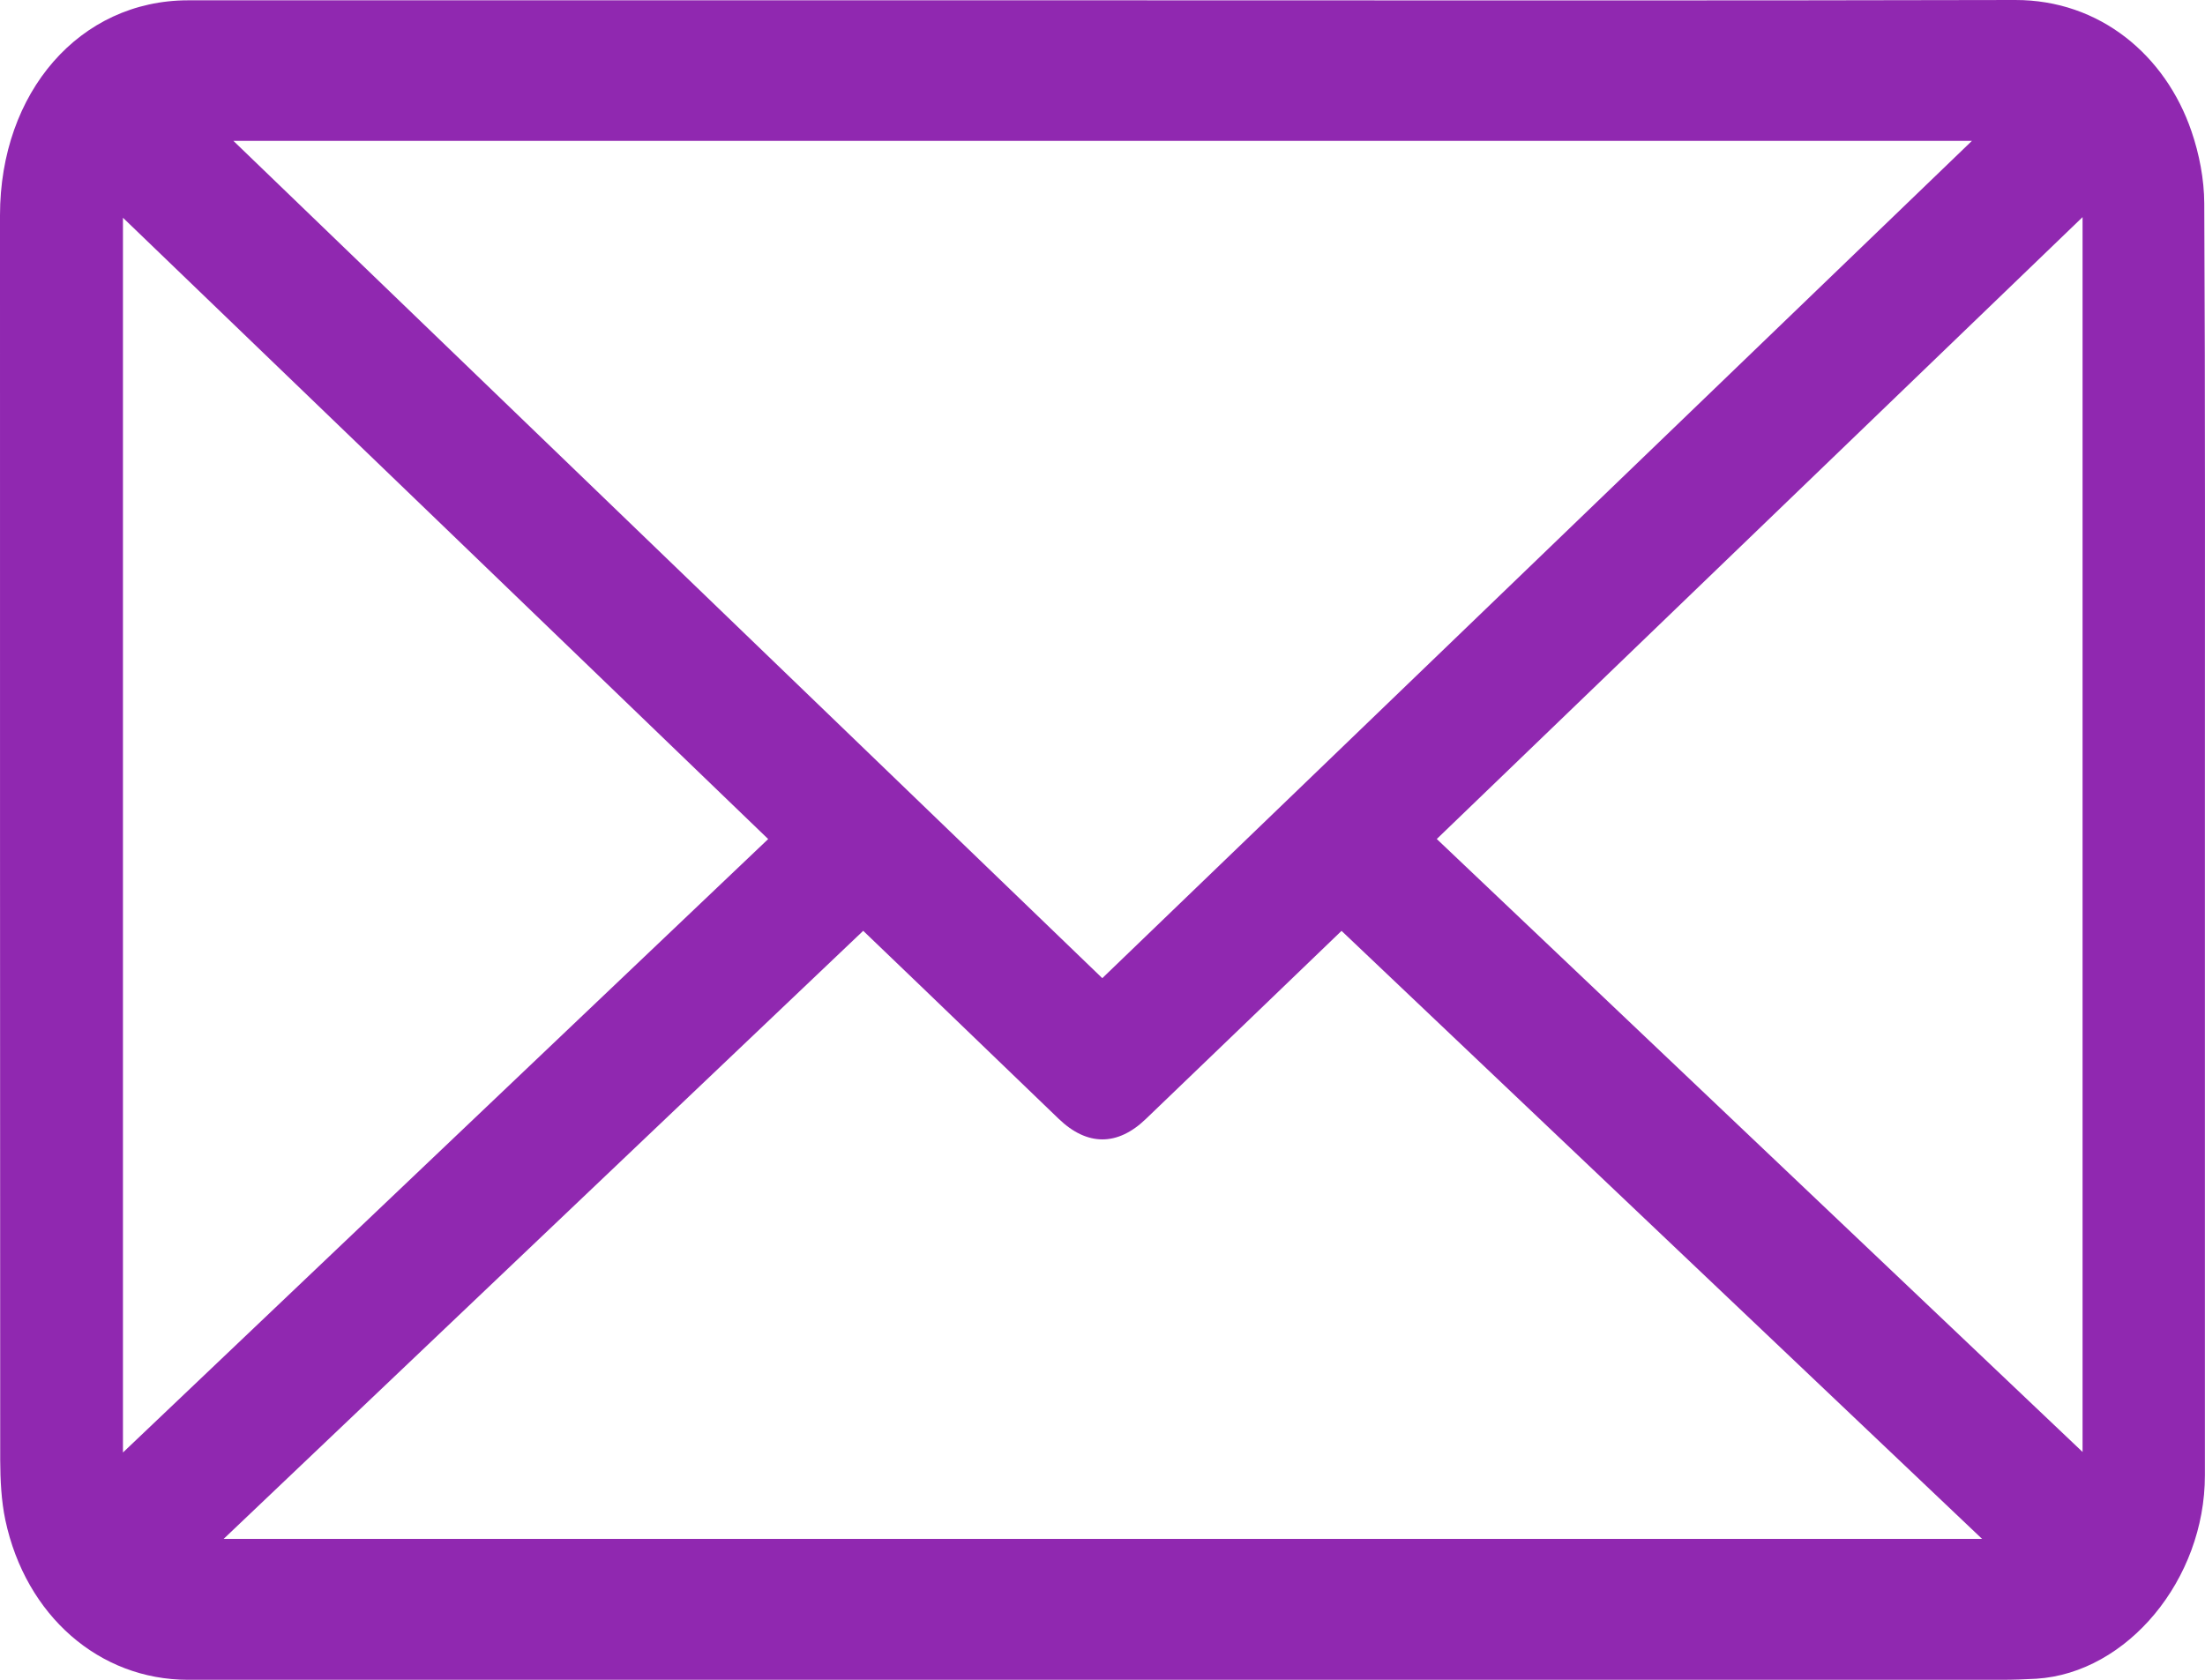 <?xml version="1.0" encoding="UTF-8"?> <svg xmlns="http://www.w3.org/2000/svg" width="21" height="16" viewBox="0 0 21 16" fill="none"> <g clip-path="url(#clip0_284_477)"> <path d="M10.561 0.003C13.437 0.003 16.314 0.007 19.191 4.20097e-06C20 -0.002 20.625 0.529 20.871 1.25C20.945 1.465 20.992 1.707 20.993 1.937C21.003 3.837 20.999 5.735 20.999 7.634C20.999 9.774 20.999 11.913 20.999 14.053C20.999 15.044 20.261 15.935 19.394 15.99C19.283 15.996 19.172 16 19.061 16C13.304 16 7.547 16 1.79 16C0.948 16 0.246 15.392 0.051 14.479C0.012 14.294 0.003 14.098 0.002 13.907C0 9.956 0 6.004 0 2.052C0 0.875 0.762 0.003 1.792 0.003C4.715 0.003 7.638 0.003 10.561 0.003ZM2.223 1.342C4.997 4.015 7.747 6.665 10.498 9.317C13.256 6.661 16.007 4.013 18.78 1.342H2.223ZM12.777 8.866C12.15 9.47 11.531 10.064 10.913 10.658C10.643 10.918 10.354 10.918 10.082 10.656C9.651 10.242 9.221 9.827 8.791 9.413C8.601 9.23 8.411 9.048 8.221 8.866C6.192 10.795 4.17 12.718 2.13 14.658H18.877C16.833 12.717 14.808 10.794 12.776 8.866H12.777ZM13.683 7.991C15.739 9.943 17.78 11.881 19.834 13.83V2.068C17.778 4.048 15.736 6.015 13.683 7.992V7.991ZM1.171 2.074V13.835C3.225 11.882 5.267 9.941 7.316 7.992C5.267 6.017 3.226 4.052 1.171 2.074Z" fill="#9028B0"></path> </g> <defs> <clipPath id="clip0_284_477"> <rect width="21" height="16" fill="white"></rect> </clipPath> </defs> </svg> 